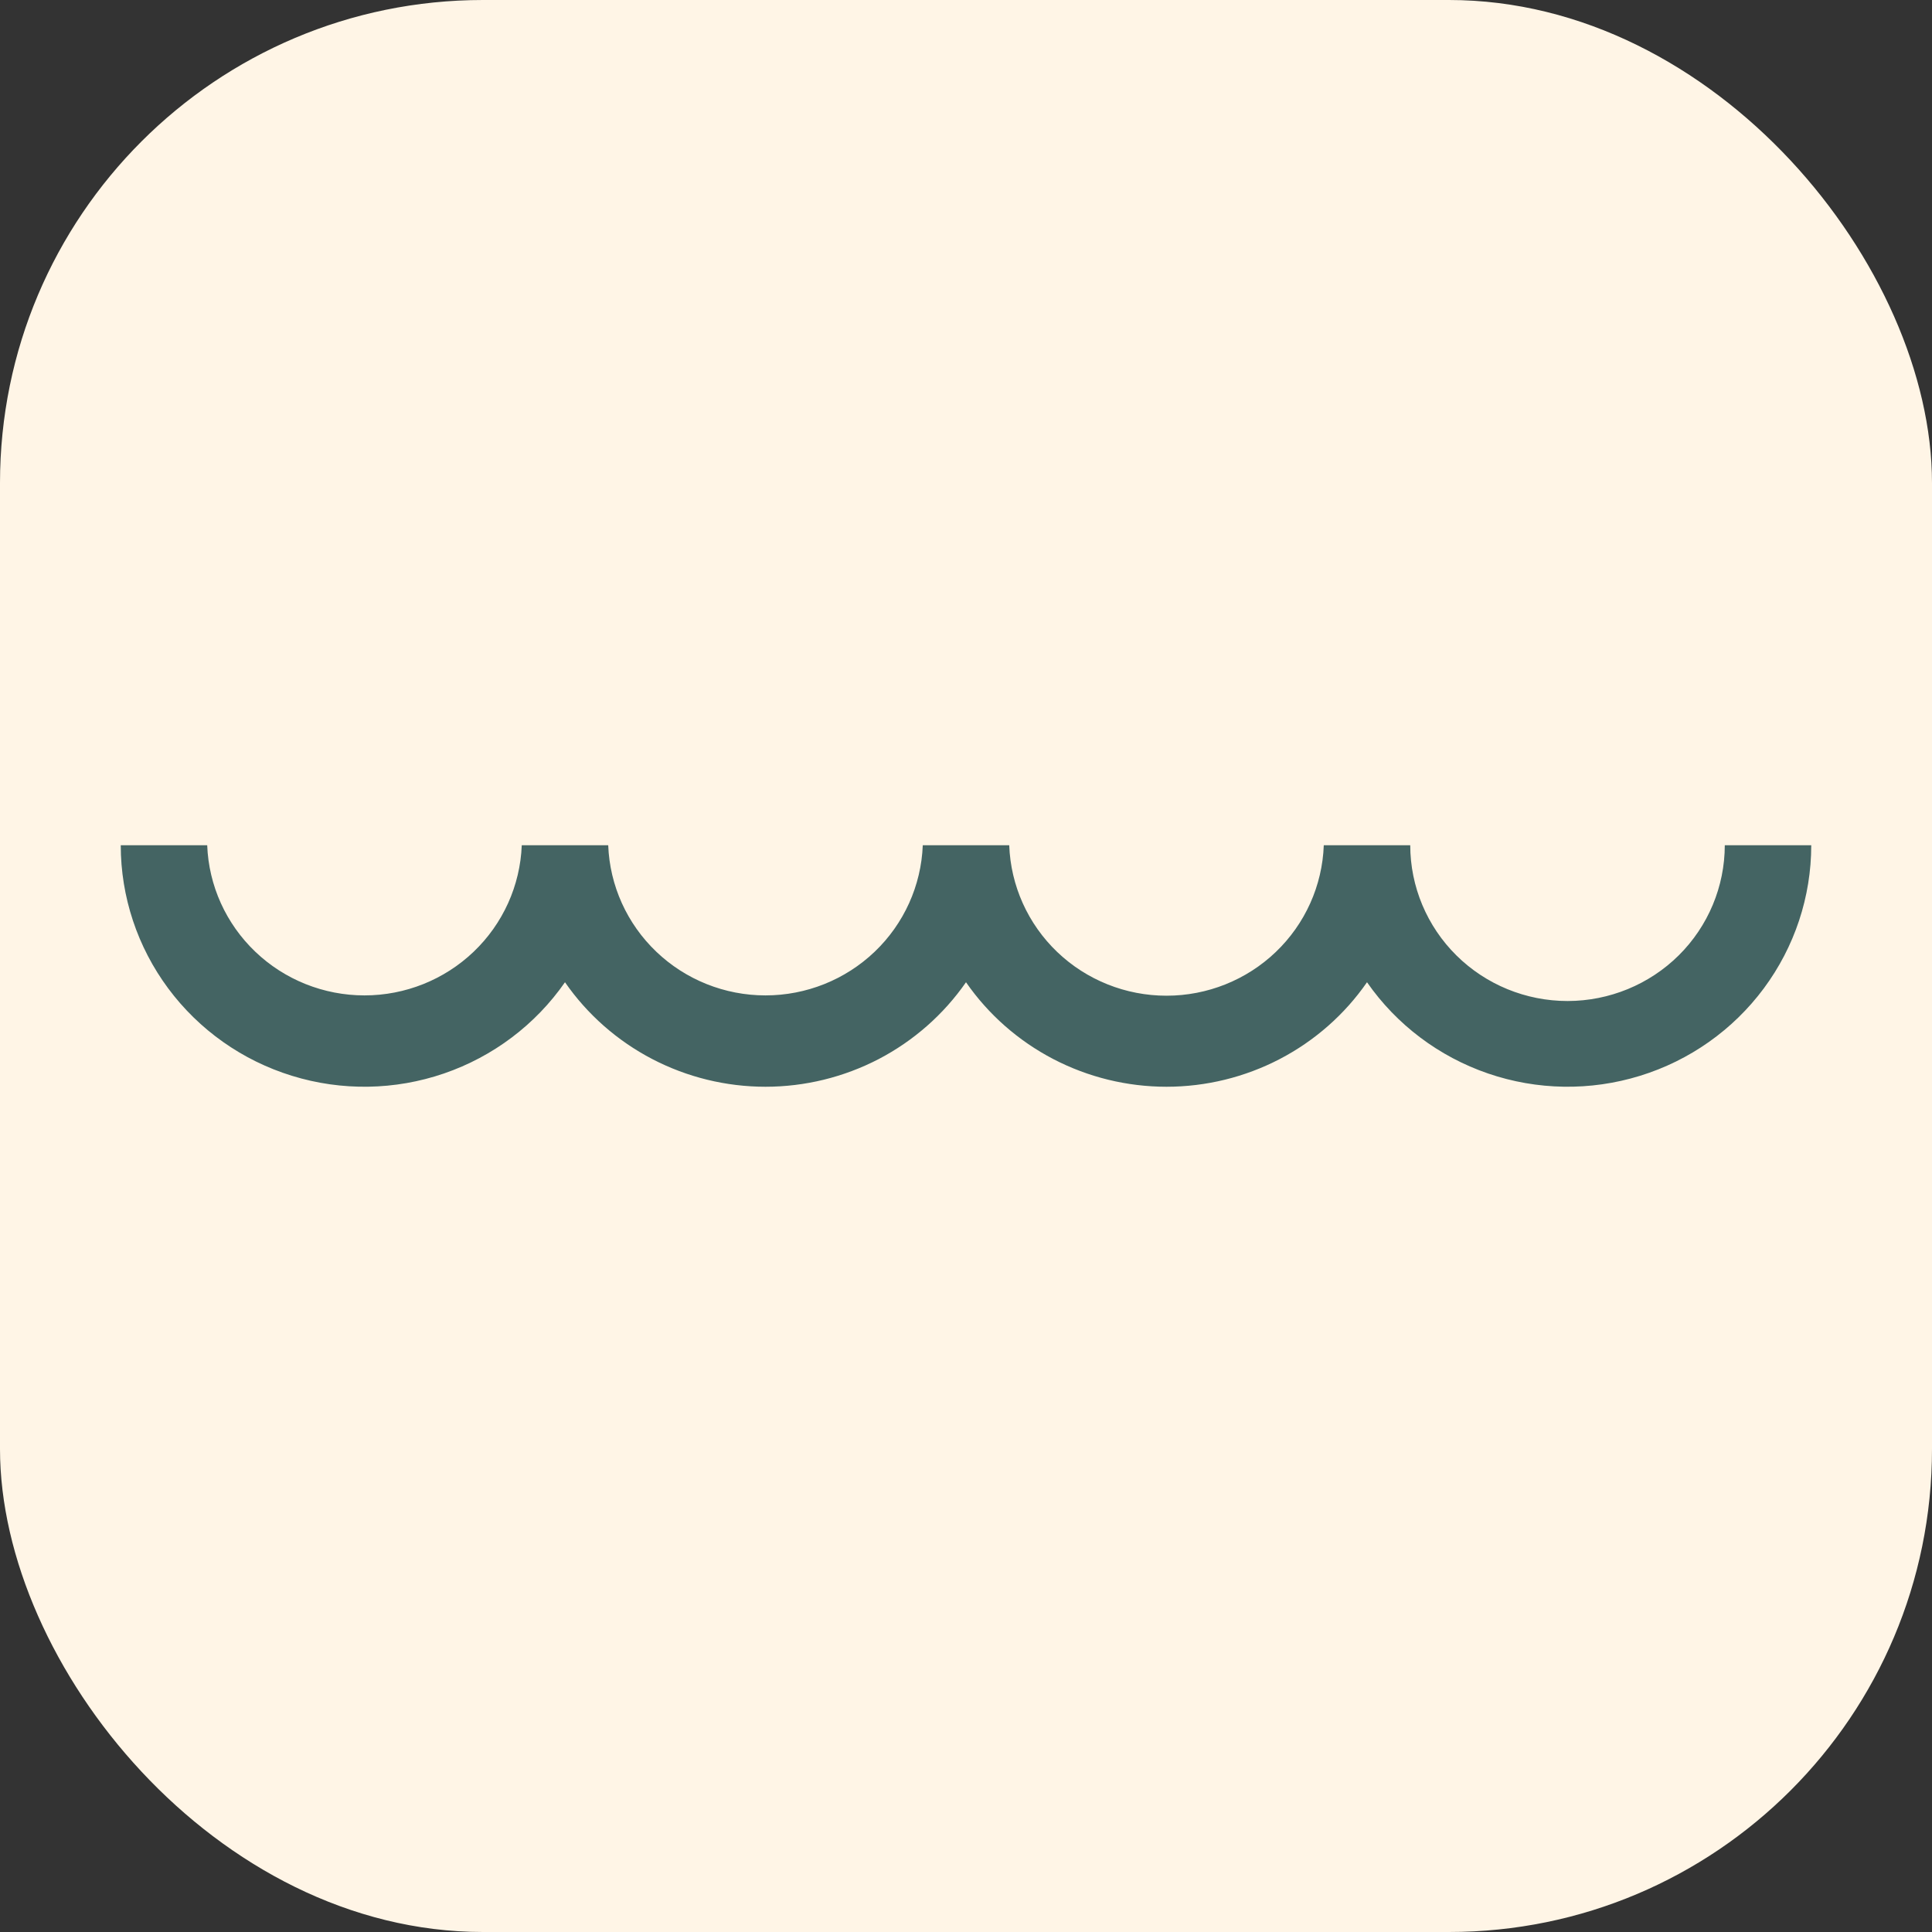 <svg xmlns="http://www.w3.org/2000/svg" fill="none" viewBox="0 0 32 32" height="32" width="32">
<rect x="0" y="0" width="32" height="32" fill="#333333" stroke="none"/>
<rect fill="#FFF5E6" rx="8" height="32" width="32"></rect>
<path fill="#446463" d="M25.965 16.58C25.274 16.58 24.612 16.309 24.123 15.825C23.634 15.341 23.359 14.685 23.358 14H21.926C21.902 14.669 21.617 15.303 21.131 15.768C20.645 16.233 19.996 16.492 19.321 16.492C18.646 16.492 17.997 16.233 17.511 15.768C17.025 15.303 16.74 14.669 16.716 14H15.284C15.258 14.668 14.973 15.3 14.487 15.764C14.001 16.228 13.353 16.487 12.679 16.487C12.005 16.487 11.356 16.228 10.871 15.764C10.385 15.3 10.099 14.668 10.074 14H8.642C8.616 14.668 8.331 15.3 7.845 15.764C7.359 16.228 6.711 16.487 6.037 16.487C5.363 16.487 4.714 16.228 4.229 15.764C3.743 15.3 3.457 14.668 3.432 14H2C2 14.853 2.276 15.684 2.786 16.371C3.296 17.058 4.015 17.566 4.837 17.819C5.659 18.073 6.541 18.059 7.354 17.78C8.167 17.501 8.87 16.971 9.358 16.269C9.728 16.803 10.224 17.239 10.803 17.541C11.381 17.842 12.025 18 12.679 18C13.332 18 13.976 17.842 14.555 17.541C15.133 17.239 15.629 16.803 16 16.269C16.37 16.803 16.866 17.239 17.445 17.541C18.023 17.842 18.667 18 19.321 18C19.975 18 20.619 17.842 21.197 17.541C21.776 17.239 22.272 16.803 22.642 16.269C23.13 16.971 23.833 17.501 24.646 17.78C25.459 18.059 26.341 18.073 27.163 17.819C27.985 17.566 28.704 17.058 29.214 16.371C29.724 15.684 30 14.853 30 14H28.568C28.567 14.684 28.293 15.34 27.805 15.824C27.317 16.307 26.655 16.579 25.965 16.58Z"></path>
</svg>
